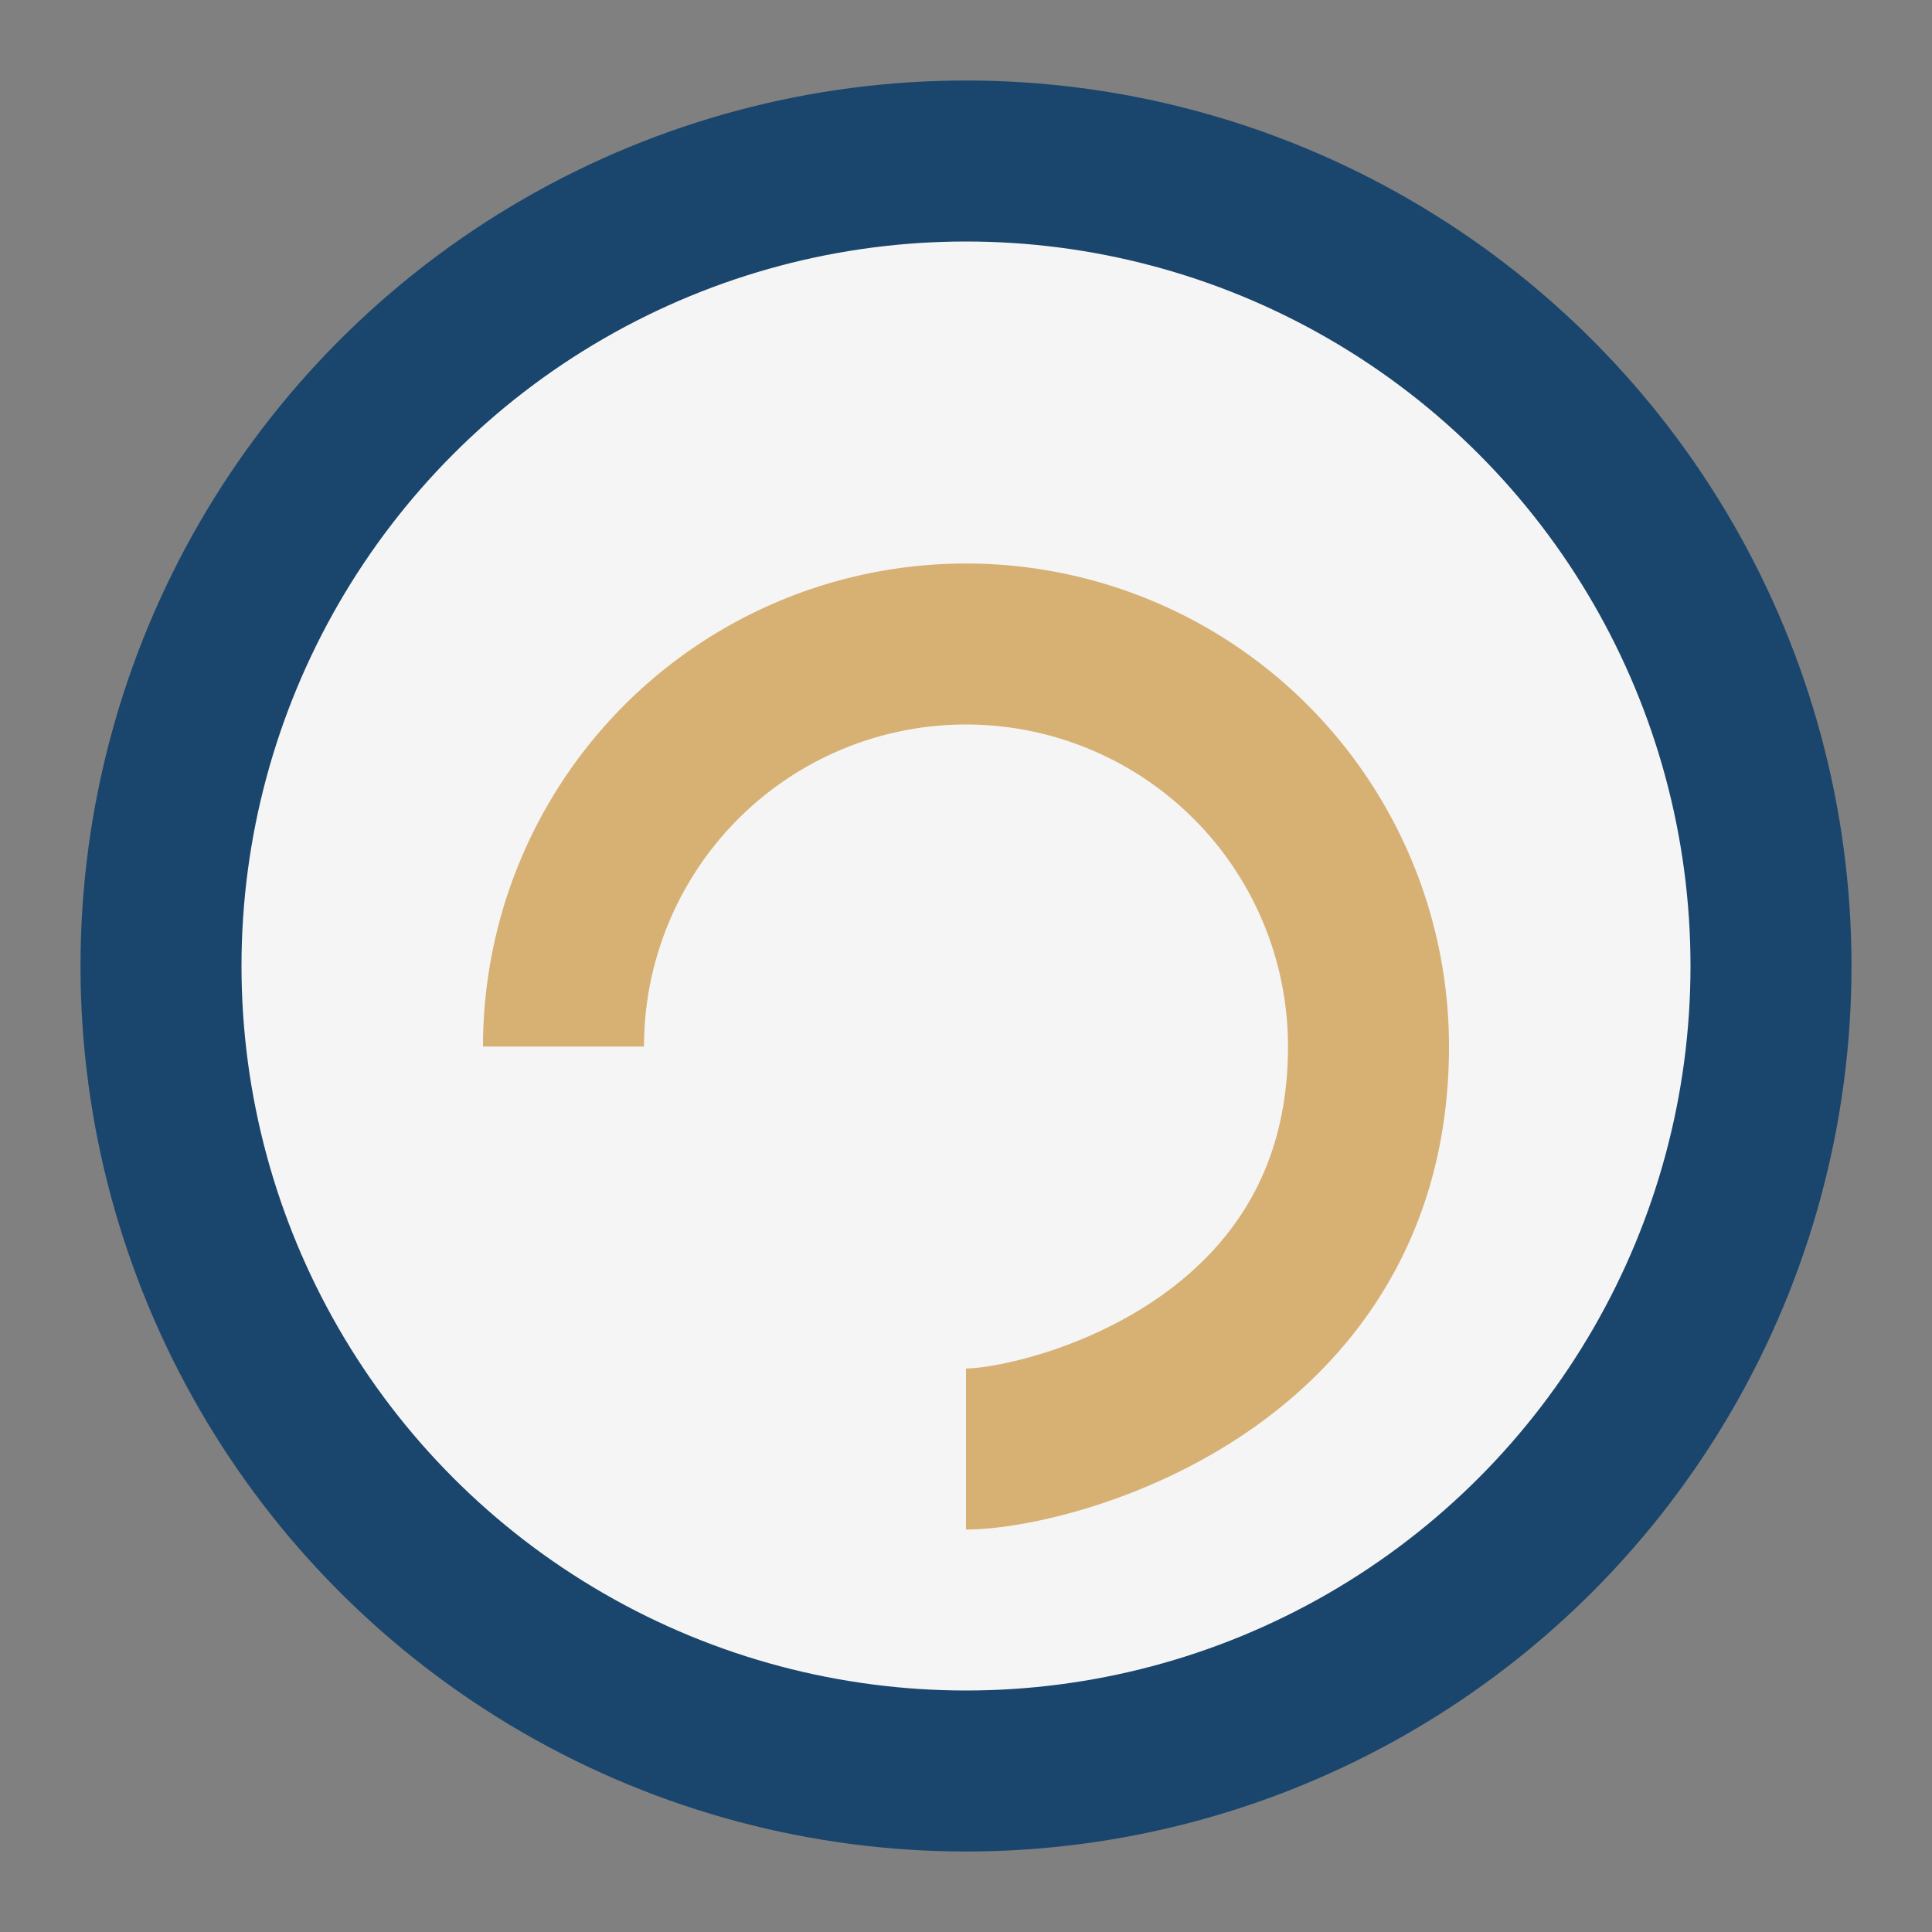 <?xml version="1.0" encoding="UTF-8"?>
<svg xmlns="http://www.w3.org/2000/svg" width="24" height="24" viewBox="0 0 24 24"><rect x="0" y="0" width="24" height="24" fill="#808080" stroke="none"/><circle cx="12" cy="12" r="10" fill="#F5F5F5" stroke="#1A466D" stroke-width="2"/><path d="M7 13a5 5 0 0 1 10 0c0 4-4 5-5 5" fill="none" stroke="#D7B074" stroke-width="2"/></svg>